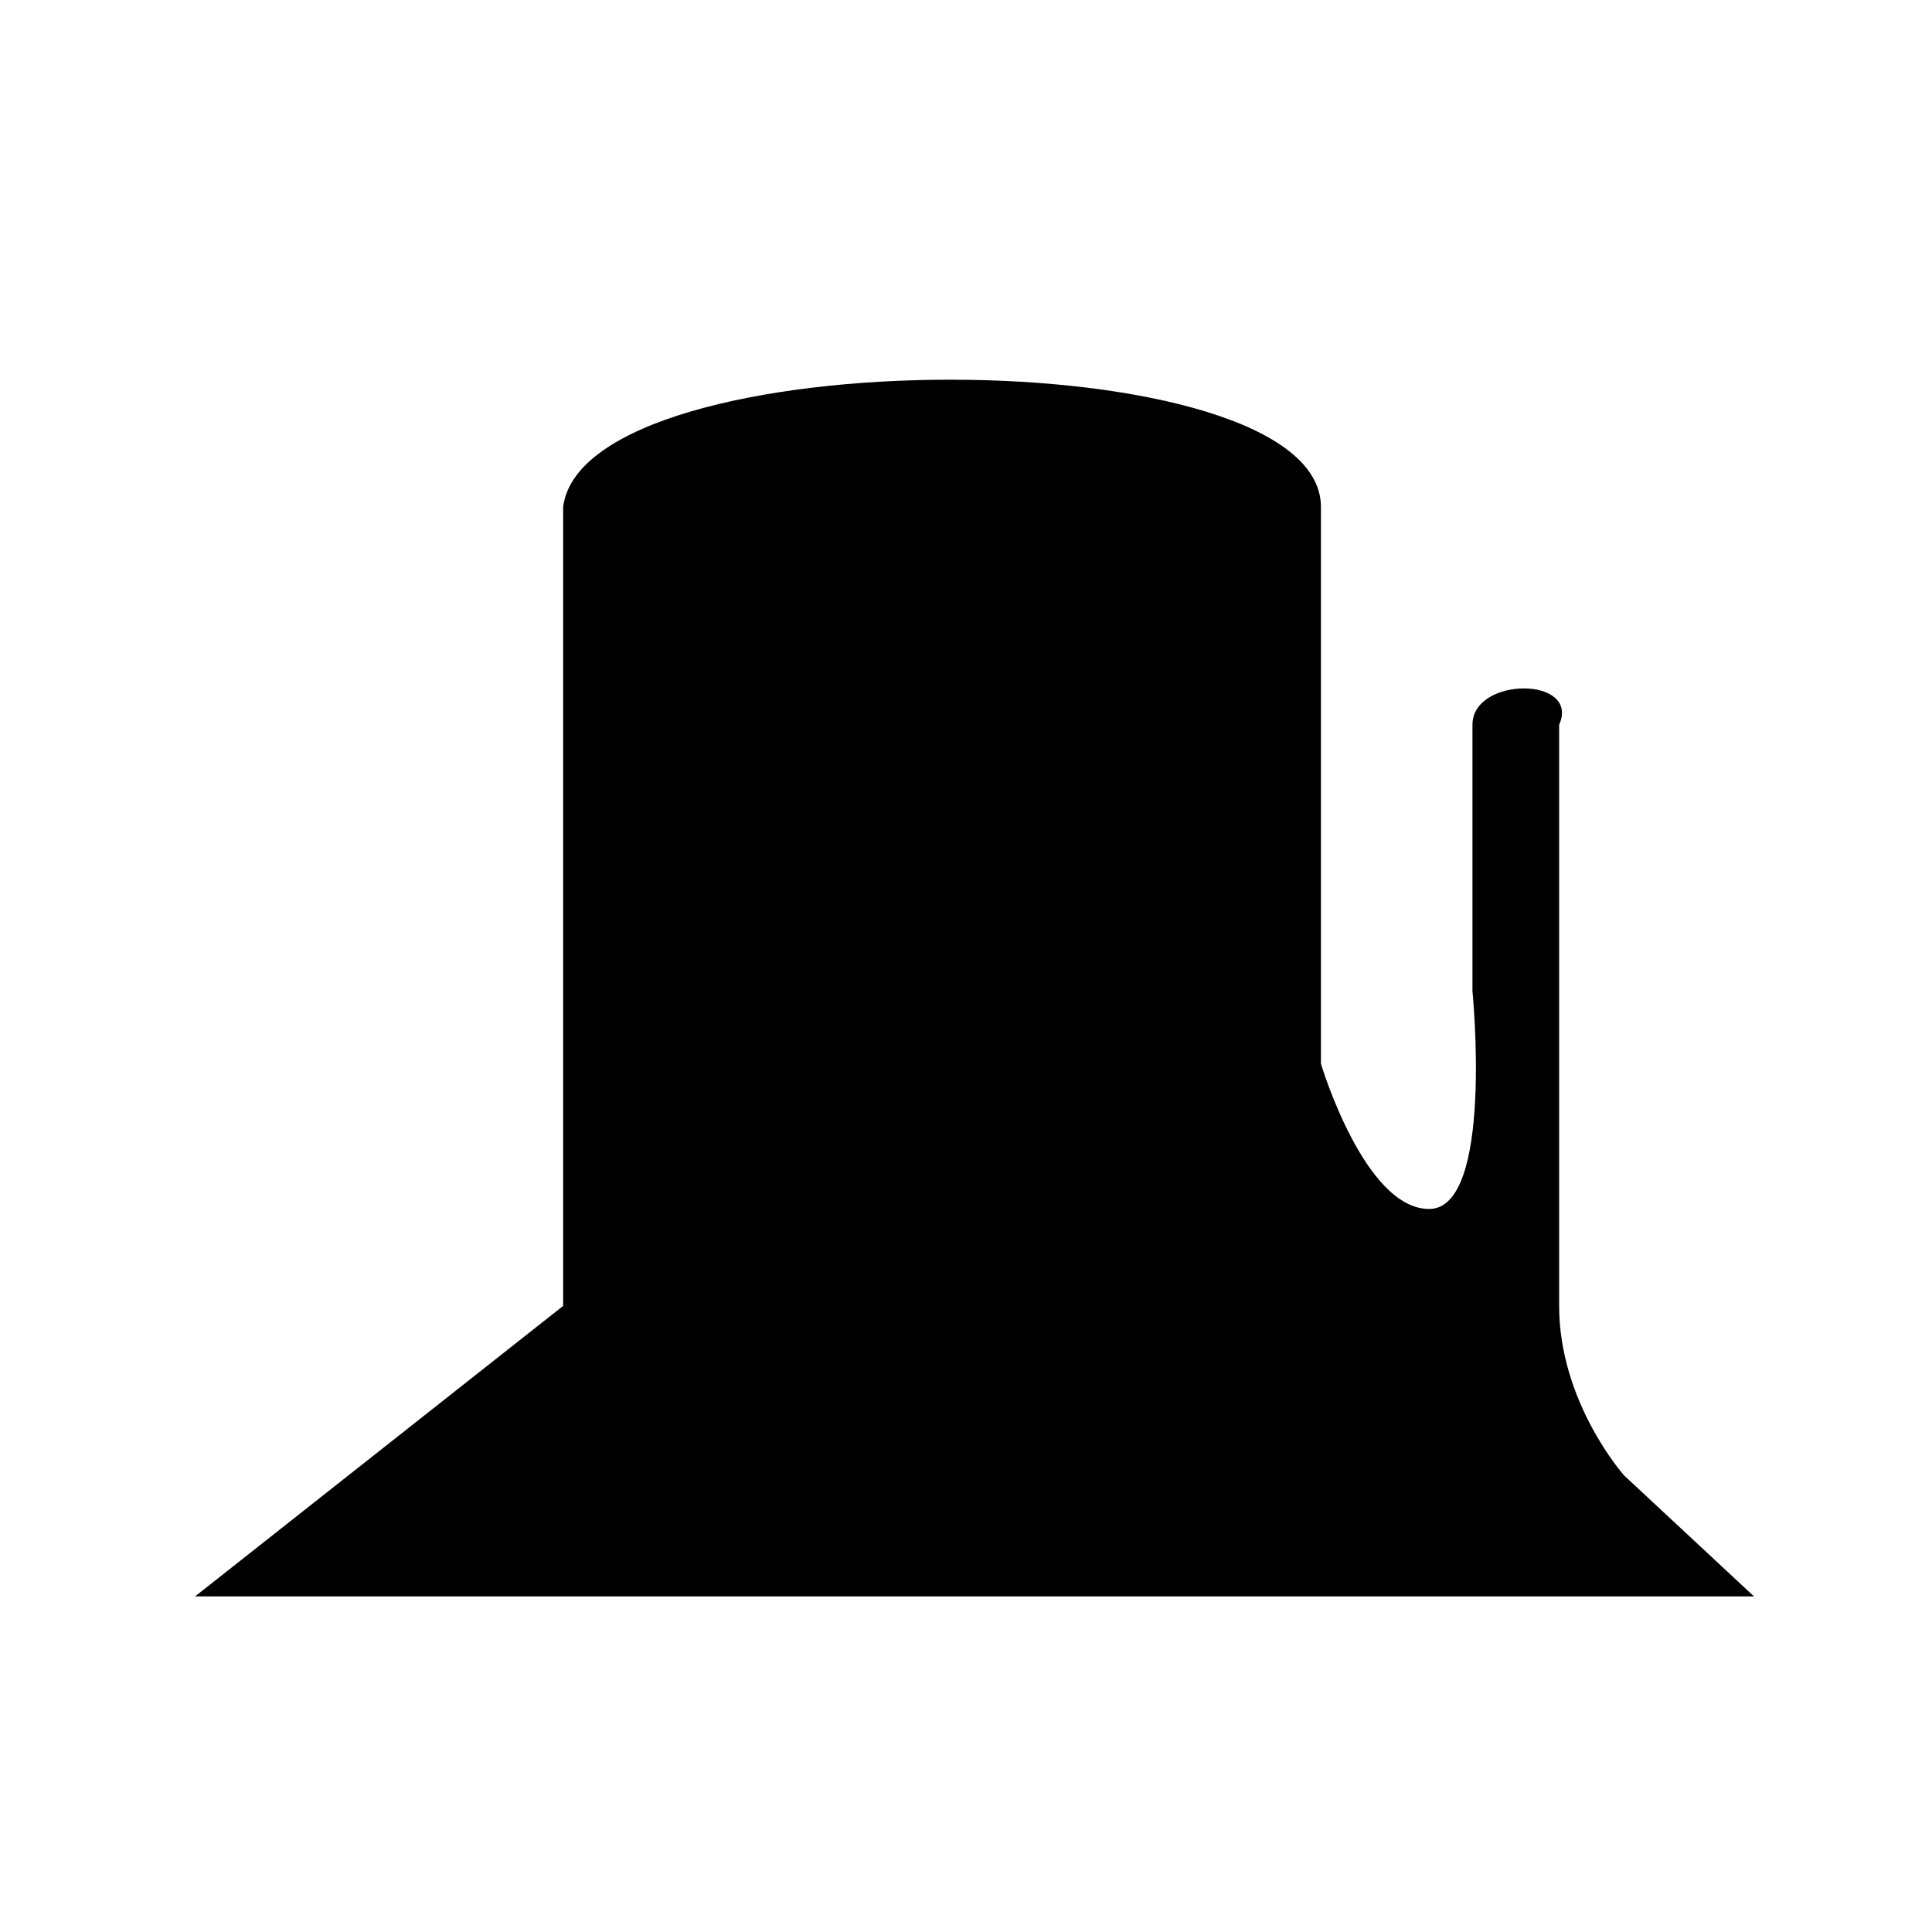 <?xml version="1.0" encoding="UTF-8"?>
<!-- Uploaded to: SVG Repo, www.svgrepo.com, Generator: SVG Repo Mixer Tools -->
<svg fill="#000000" width="800px" height="800px" version="1.1" viewBox="144 144 512 512" xmlns="http://www.w3.org/2000/svg">
 <path d="m195.7 567.06 97.539-76.98v-211.75c5.742-44.941 200.82-44.941 200.82 0v147.57s11.488 38.492 28.668 38.492c17.23 0 11.488-57.738 11.488-57.738v-70.582c0-12.848 28.668-12.848 22.973 0v154.01c0 25.645 17.23 44.941 17.23 44.941l34.41 32.043z"/>
</svg>